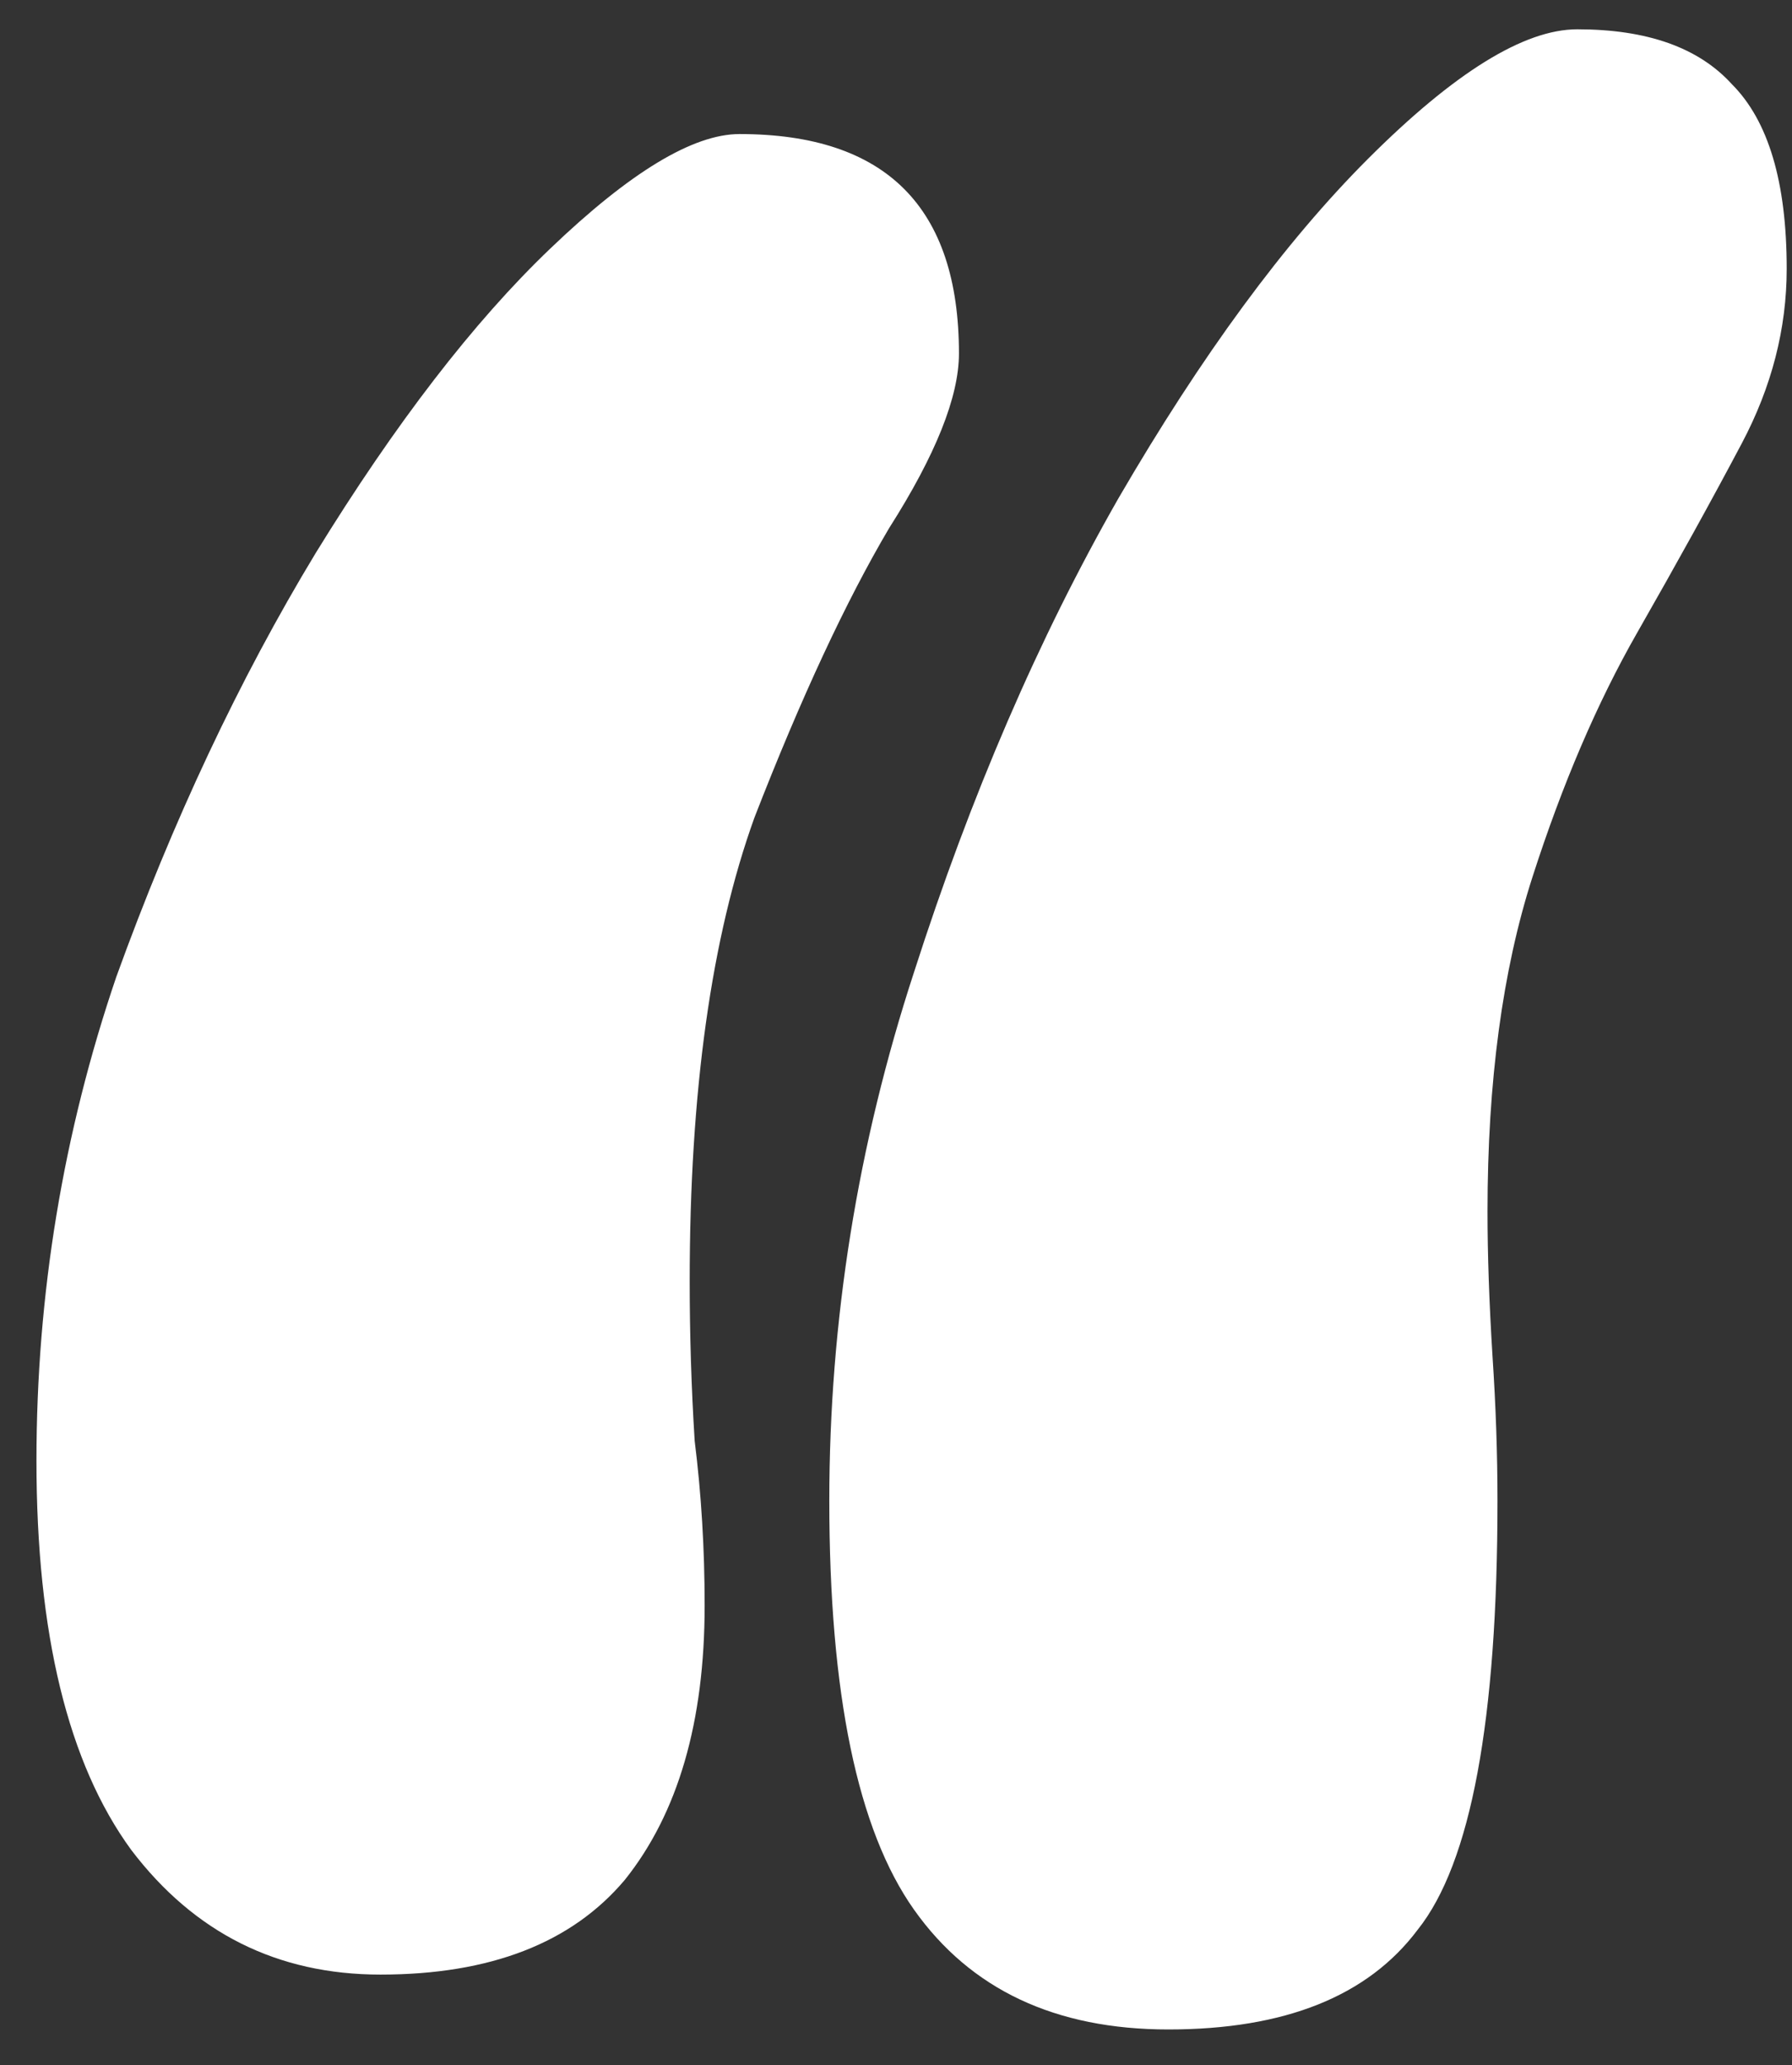 <svg width="46" height="53" viewBox="0 0 46 53" fill="none" xmlns="http://www.w3.org/2000/svg">
<rect x="0" y="0" width="46" height="53" fill="#333333" stroke="none"/>
<path d="M40.488 0.752C42.28 0.752 43.603 1.221 44.456 2.16C45.395 3.099 45.864 4.677 45.864 6.896C45.864 8.432 45.48 9.925 44.712 11.376C43.944 12.827 43.048 14.448 42.024 16.24C41 18.032 40.104 20.123 39.336 22.512C38.568 24.901 38.184 27.76 38.184 31.088C38.184 32.197 38.227 33.435 38.312 34.8C38.397 36.08 38.44 37.317 38.44 38.512C38.44 44.144 37.757 47.813 36.392 49.52C35.112 51.227 32.979 52.08 29.992 52.08C27.091 52.08 24.915 51.056 23.464 49.008C22.013 46.96 21.288 43.461 21.288 38.512C21.288 33.904 22.013 29.381 23.464 24.944C24.915 20.421 26.664 16.368 28.712 12.784C30.845 9.115 32.979 6.213 35.112 4.08C37.331 1.861 39.123 0.752 40.488 0.752ZM18.984 3.44C22.739 3.44 24.616 5.317 24.616 9.072C24.616 10.181 24.019 11.675 22.824 13.552C21.715 15.429 20.563 17.904 19.368 20.976C18.259 24.048 17.704 28.016 17.704 32.88C17.704 34.245 17.747 35.611 17.832 36.976C18.003 38.341 18.088 39.749 18.088 41.2C18.088 44.187 17.405 46.533 16.04 48.24C14.675 49.861 12.584 50.672 9.768 50.672C7.123 50.672 4.989 49.605 3.368 47.472C1.747 45.253 0.936 41.925 0.936 37.488C0.936 33.221 1.619 29.083 2.984 25.072C4.435 21.061 6.141 17.435 8.104 14.192C10.152 10.864 12.157 8.261 14.12 6.384C16.168 4.421 17.789 3.44 18.984 3.44Z" fill="white"/>
</svg>
